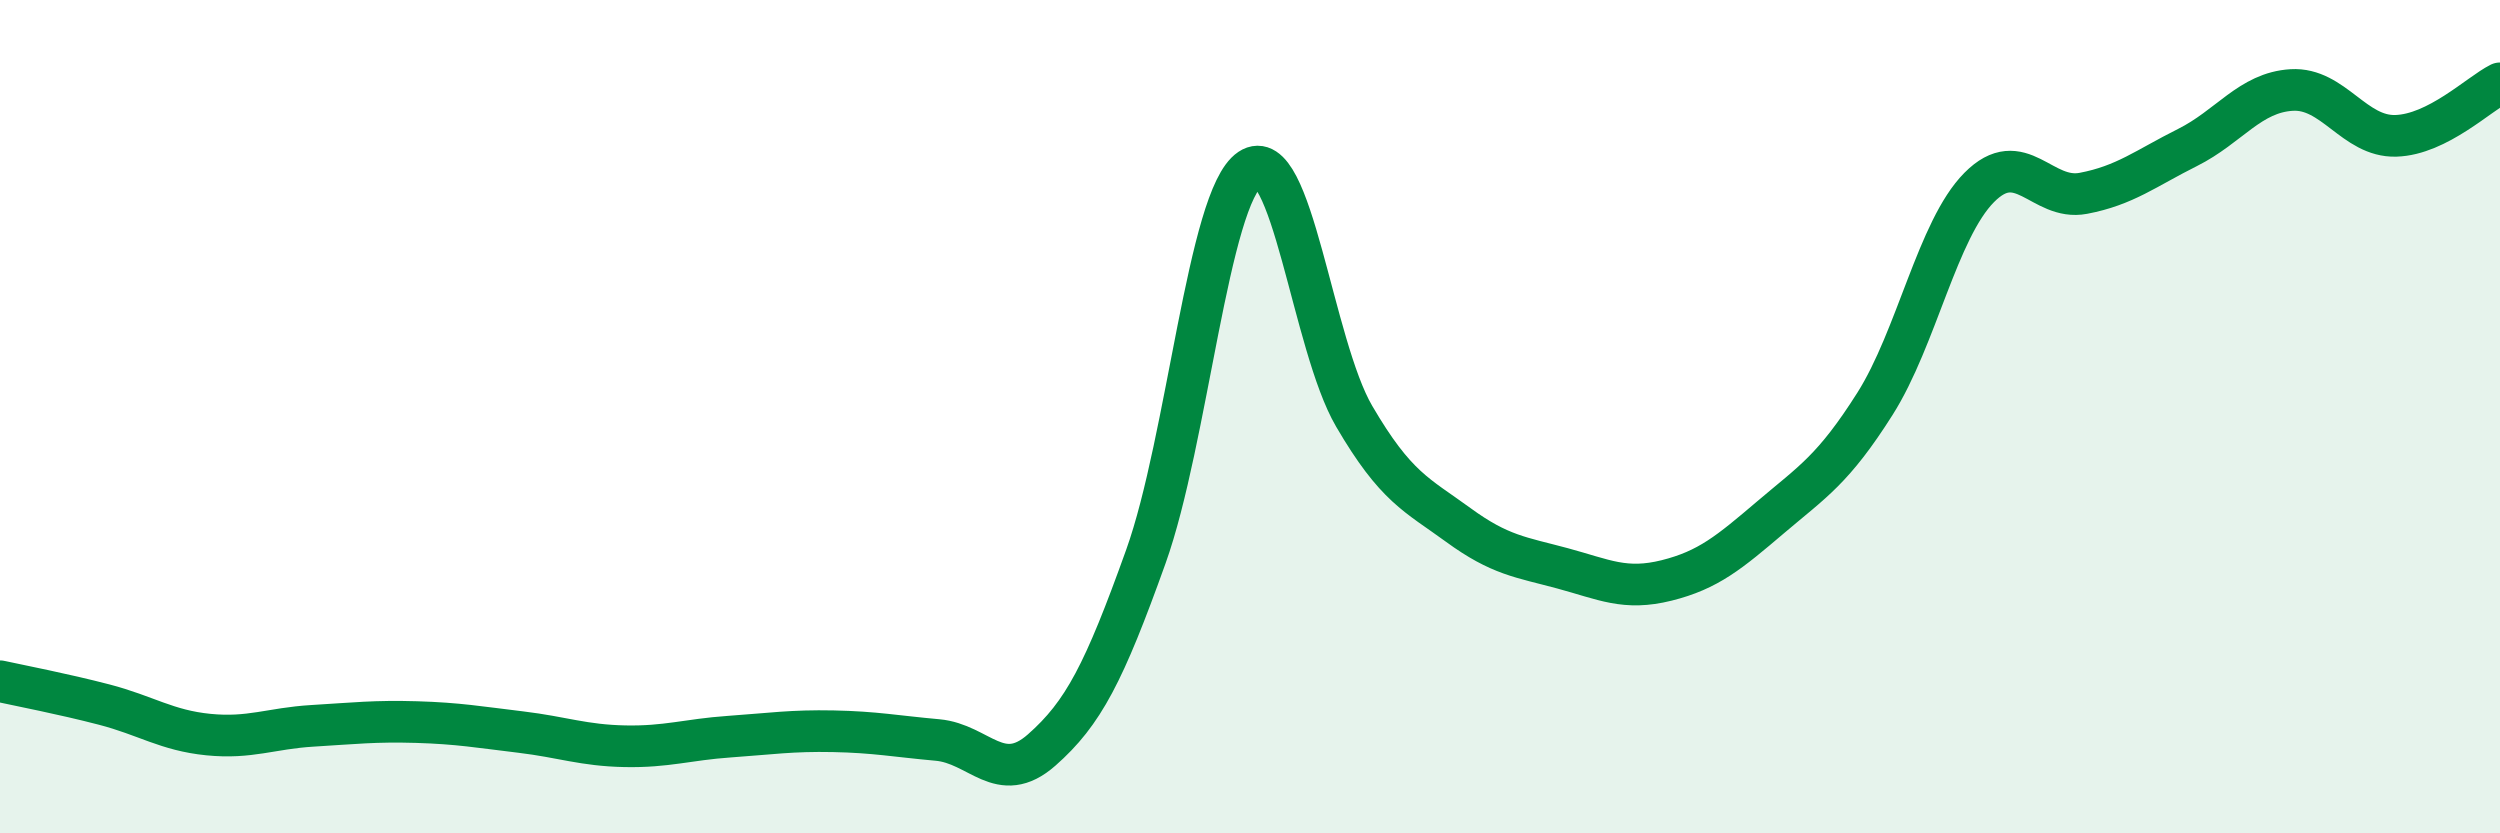 
    <svg width="60" height="20" viewBox="0 0 60 20" xmlns="http://www.w3.org/2000/svg">
      <path
        d="M 0,16.35 C 0.5,16.46 1.5,16.65 2.5,16.91 C 3.5,17.17 4,17.53 5,17.63 C 6,17.73 6.5,17.48 7.5,17.42 C 8.5,17.36 9,17.3 10,17.33 C 11,17.36 11.5,17.45 12.5,17.57 C 13.5,17.69 14,17.89 15,17.91 C 16,17.93 16.5,17.75 17.5,17.68 C 18.5,17.61 19,17.53 20,17.55 C 21,17.57 21.5,17.67 22.5,17.76 C 23.5,17.85 24,18.88 25,18 C 26,17.12 26.5,16.15 27.5,13.36 C 28.5,10.57 29,4.73 30,4.06 C 31,3.39 31.5,8.28 32.5,9.99 C 33.5,11.7 34,11.87 35,12.6 C 36,13.33 36.5,13.37 37.5,13.64 C 38.5,13.91 39,14.18 40,13.93 C 41,13.68 41.5,13.26 42.5,12.41 C 43.5,11.56 44,11.27 45,9.69 C 46,8.11 46.5,5.51 47.5,4.5 C 48.5,3.49 49,4.83 50,4.64 C 51,4.45 51.5,4.04 52.5,3.54 C 53.5,3.04 54,2.22 55,2.16 C 56,2.1 56.5,3.29 57.5,3.26 C 58.5,3.23 59.5,2.25 60,2L60 20L0 20Z"
        fill="#008740"
        opacity="0.1"
        stroke-linecap="round"
        stroke-linejoin="round"
      />
      <path
        d="M 0,16.35 C 0.5,16.46 1.5,16.65 2.5,16.91 C 3.5,17.17 4,17.53 5,17.63 C 6,17.73 6.5,17.48 7.5,17.42 C 8.5,17.36 9,17.3 10,17.33 C 11,17.36 11.5,17.45 12.5,17.57 C 13.5,17.69 14,17.89 15,17.91 C 16,17.93 16.5,17.75 17.5,17.68 C 18.5,17.61 19,17.53 20,17.55 C 21,17.57 21.5,17.67 22.5,17.76 C 23.5,17.85 24,18.88 25,18 C 26,17.12 26.5,16.15 27.5,13.36 C 28.5,10.57 29,4.73 30,4.06 C 31,3.39 31.5,8.28 32.5,9.99 C 33.5,11.7 34,11.87 35,12.6 C 36,13.33 36.5,13.37 37.5,13.64 C 38.5,13.91 39,14.18 40,13.93 C 41,13.68 41.5,13.26 42.5,12.41 C 43.5,11.56 44,11.27 45,9.69 C 46,8.11 46.5,5.51 47.5,4.5 C 48.5,3.49 49,4.83 50,4.64 C 51,4.45 51.5,4.04 52.5,3.54 C 53.5,3.04 54,2.22 55,2.16 C 56,2.1 56.5,3.29 57.5,3.26 C 58.5,3.23 59.5,2.25 60,2"
        stroke="#008740"
        stroke-width="1"
        fill="none"
        stroke-linecap="round"
        stroke-linejoin="round"
      />
    </svg>
  